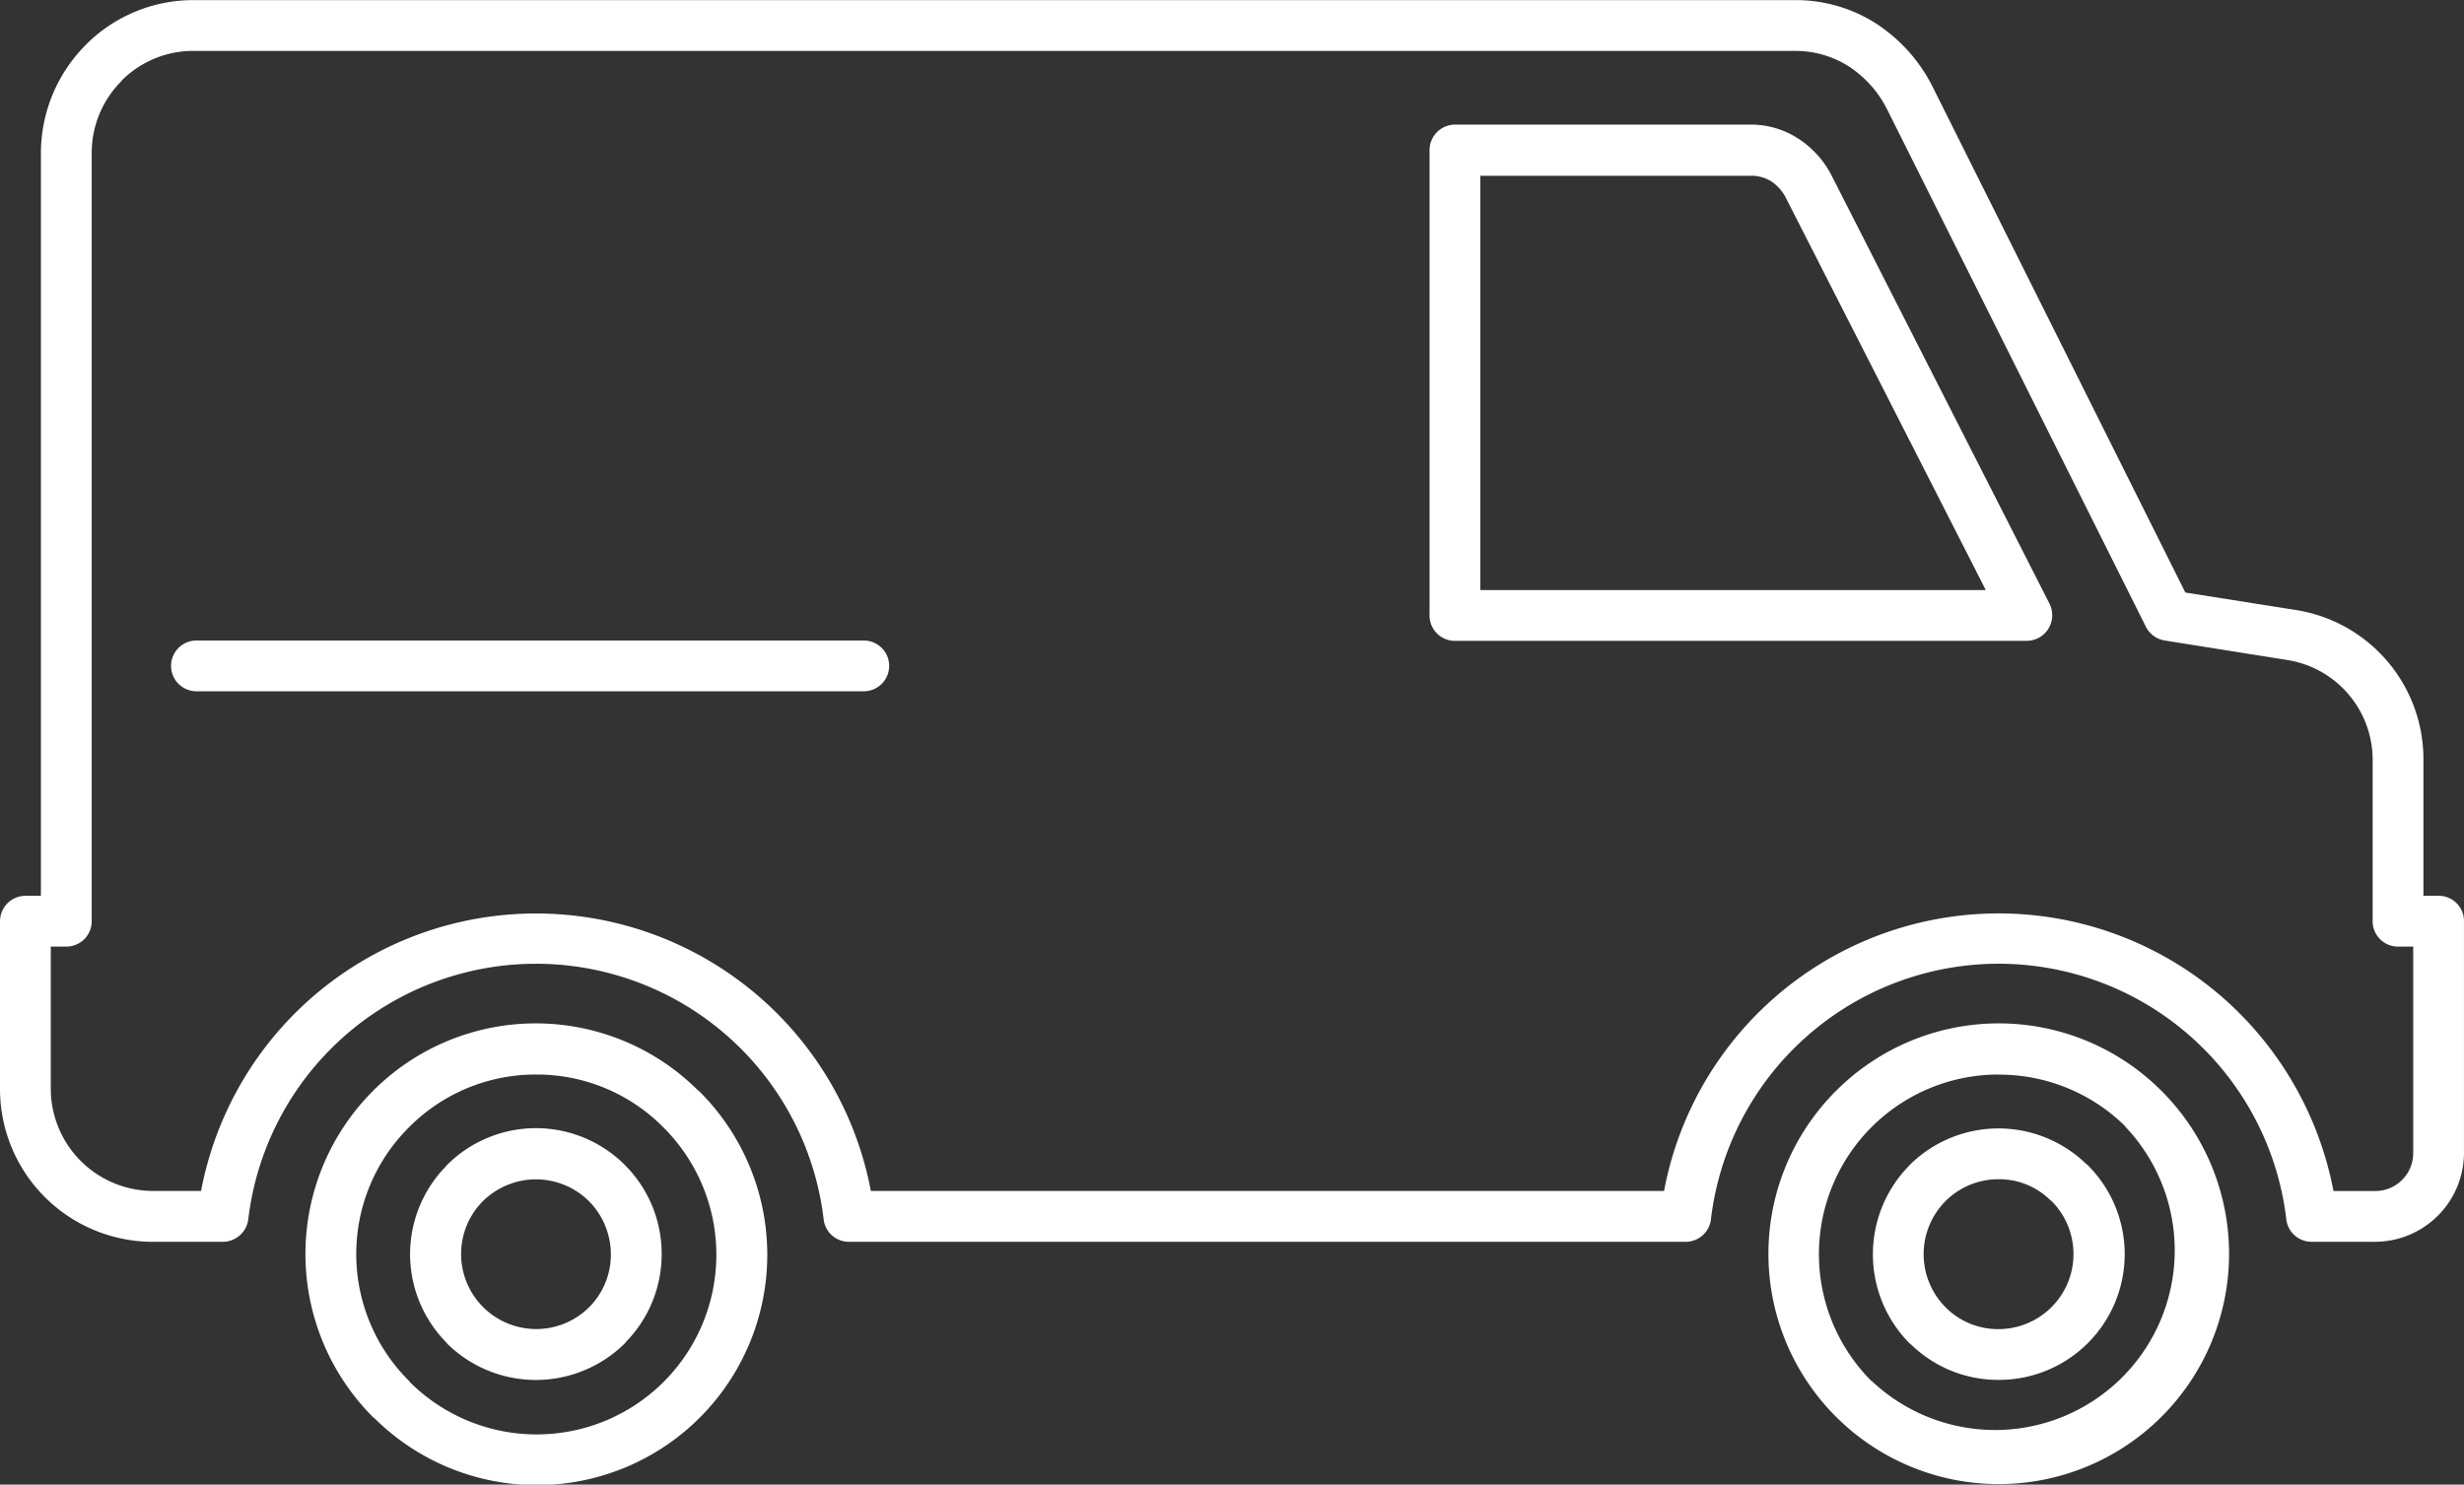<svg xmlns="http://www.w3.org/2000/svg" xmlns:xlink="http://www.w3.org/1999/xlink" width="152.248" height="91.75" viewBox="0 0 152.248 91.75">
  <rect x="0" y="0" width="152.248" height="91.75" fill="#333333" stroke="none"/>
  <defs>
    <clipPath id="clip-path">
      <rect id="Rectangle_690" data-name="Rectangle 690" width="152.248" height="91.75" fill="#fff"/>
    </clipPath>
  </defs>
  <g id="Group_564" data-name="Group 564" transform="translate(0 0)">
    <g id="Group_564-2" data-name="Group 564" transform="translate(0 0)" clip-path="url(#clip-path)">
      <path id="Path_818" data-name="Path 818" d="M89.9,7.693H108.2a5.351,5.351,0,0,1,2.92.872,5.911,5.911,0,0,1,2.07,2.31L126.641,37.31a1.585,1.585,0,0,1-1.395,2.288H89.9a1.563,1.563,0,0,1-1.569-1.569V9.284A1.581,1.581,0,0,1,89.9,7.693M53.372,39.577a1.569,1.569,0,0,1,0,3.138H12.139a1.569,1.569,0,0,1,0-3.138Zm-20.246,33.3a4.7,4.7,0,0,0-3.291,1.351l-.065.065a4.639,4.639,0,0,0,6.625,6.494l.065-.065a4.608,4.608,0,0,0,1.286-3.2,4.7,4.7,0,0,0-1.351-3.291,4.649,4.649,0,0,0-3.269-1.351M27.612,72a7.769,7.769,0,0,1,13.272,5.514A7.746,7.746,0,0,1,38.7,82.9l-.087.109a7.813,7.813,0,0,1-11.006,0h.022a7.763,7.763,0,0,1-.109-10.9Zm95.868.872a4.61,4.61,0,0,0-3.269,1.351,4.656,4.656,0,0,0,0,6.56l.065.065a4.569,4.569,0,0,0,3.2,1.286,4.638,4.638,0,0,0,3.291-7.911l-.087-.065a4.493,4.493,0,0,0-3.2-1.286M117.989,72a7.789,7.789,0,0,1,10.9-.087l.109.087a7.769,7.769,0,0,1-5.514,13.272A7.706,7.706,0,0,1,118.1,83.1l-.109-.087a7.813,7.813,0,0,1,0-11.006m5.514-5.6a11.081,11.081,0,0,1,7.78,3.16l.065.087a11.1,11.1,0,0,1-15.691,15.691h-.022A11.1,11.1,0,0,1,123.5,66.4m-10.068,1.024a14.206,14.206,0,0,1,20.05-.087l.087.087a14.231,14.231,0,1,1-20.137,0M33.126,66.4a10.99,10.99,0,0,1,7.758,3.16l.087.087A11.1,11.1,0,0,1,25.346,85.429l-.065-.087a11.049,11.049,0,0,1,0-15.691h0A11.011,11.011,0,0,1,33.126,66.4m-10.09,1.024a14.206,14.206,0,0,1,20.05-.087l.109.087a14.239,14.239,0,0,1-20.05,20.224l-.109-.087a14.258,14.258,0,0,1,0-20.137M11.964,0A9.372,9.372,0,0,0,5.318,2.746L5.3,2.768A9.481,9.481,0,0,0,2.528,9.436V55.355H1.569A1.577,1.577,0,0,0,0,56.924v10.4a9.45,9.45,0,0,0,9.436,9.415h4.337a1.594,1.594,0,0,0,1.569-1.395A17.9,17.9,0,0,1,50.887,75.3a1.569,1.569,0,0,0,1.569,1.438h51.715a1.573,1.573,0,0,0,1.547-1.395,17.9,17.9,0,0,1,35.545-.044,1.569,1.569,0,0,0,1.569,1.438h3.923a5.506,5.506,0,0,0,5.492-5.492V56.924a1.558,1.558,0,0,0-1.547-1.569h-.959V46.986a9.335,9.335,0,0,0-7.955-9.306l-6.756-1.068L119.471,5.47a10.047,10.047,0,0,0-3.53-4.01A9.207,9.207,0,0,0,110.906,0Zm98.941,3.138H11.964A6.257,6.257,0,0,0,7.519,4.969v.022A6.275,6.275,0,0,0,5.666,9.436V56.924A1.563,1.563,0,0,1,4.1,58.493H3.138v8.826a6.325,6.325,0,0,0,6.3,6.276h2.986a21.059,21.059,0,0,1,41.385,0H102.82A21.036,21.036,0,0,1,137.45,61.74,21.18,21.18,0,0,1,144.184,73.6h2.572a2.344,2.344,0,0,0,2.354-2.354V58.493h-.937a1.563,1.563,0,0,1-1.569-1.569V46.986a6.251,6.251,0,0,0-5.318-6.211l-7.54-1.2a1.582,1.582,0,0,1-1.155-.85L116.659,6.865A6.822,6.822,0,0,0,114.24,4.1a6.1,6.1,0,0,0-3.334-.959m-2.7,7.715H91.466V36.46H122.7L110.383,12.291a2.737,2.737,0,0,0-.937-1.09,2.362,2.362,0,0,0-1.242-.349" transform="translate(0 0.007)" fill="#fff" fill-rule="evenodd"/>
    </g>
  </g>
</svg>
